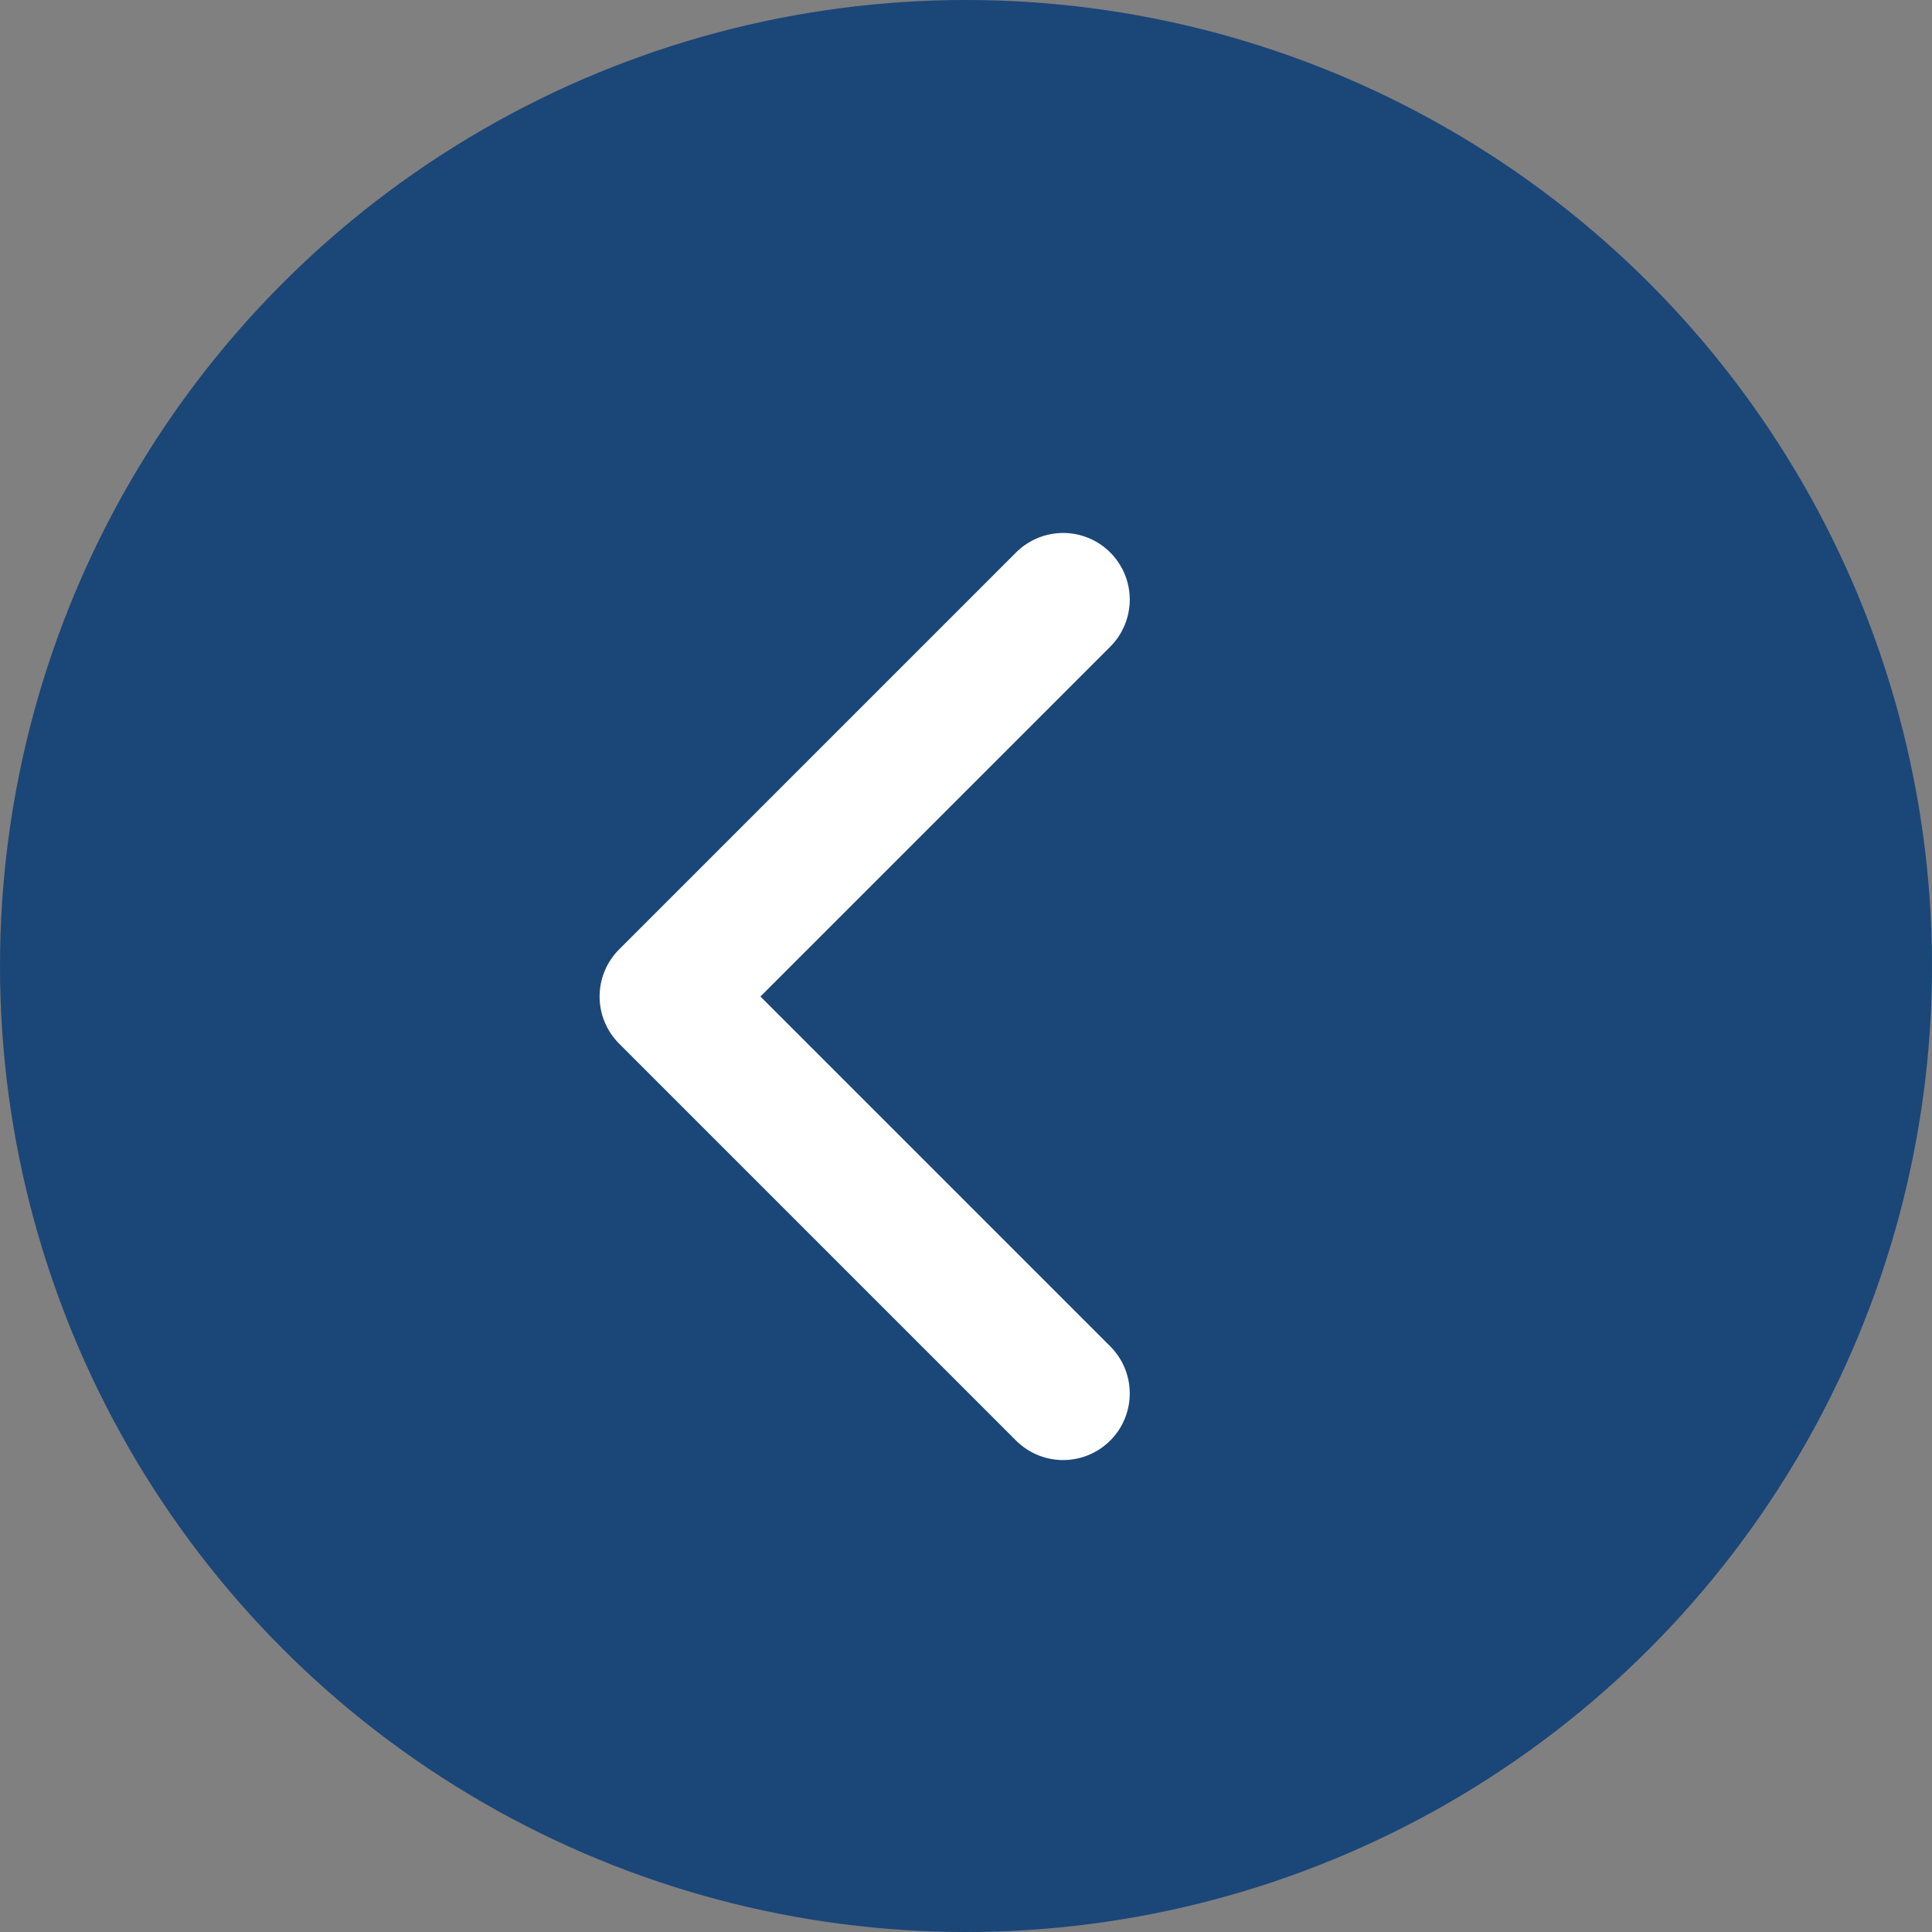 <?xml version="1.0" encoding="UTF-8"?> <svg xmlns="http://www.w3.org/2000/svg" width="29" height="29" viewBox="0 0 29 29" fill="none"><rect x="0" y="0" width="29" height="29" fill="#808080" stroke="none"/><circle cx="14.5" cy="14.5" r="14.5" fill="#1B4678"></circle><path d="M15.958 9L10 14.958L15.958 20.916" stroke="white" stroke-width="2" stroke-linecap="round" stroke-linejoin="round"></path></svg> 
